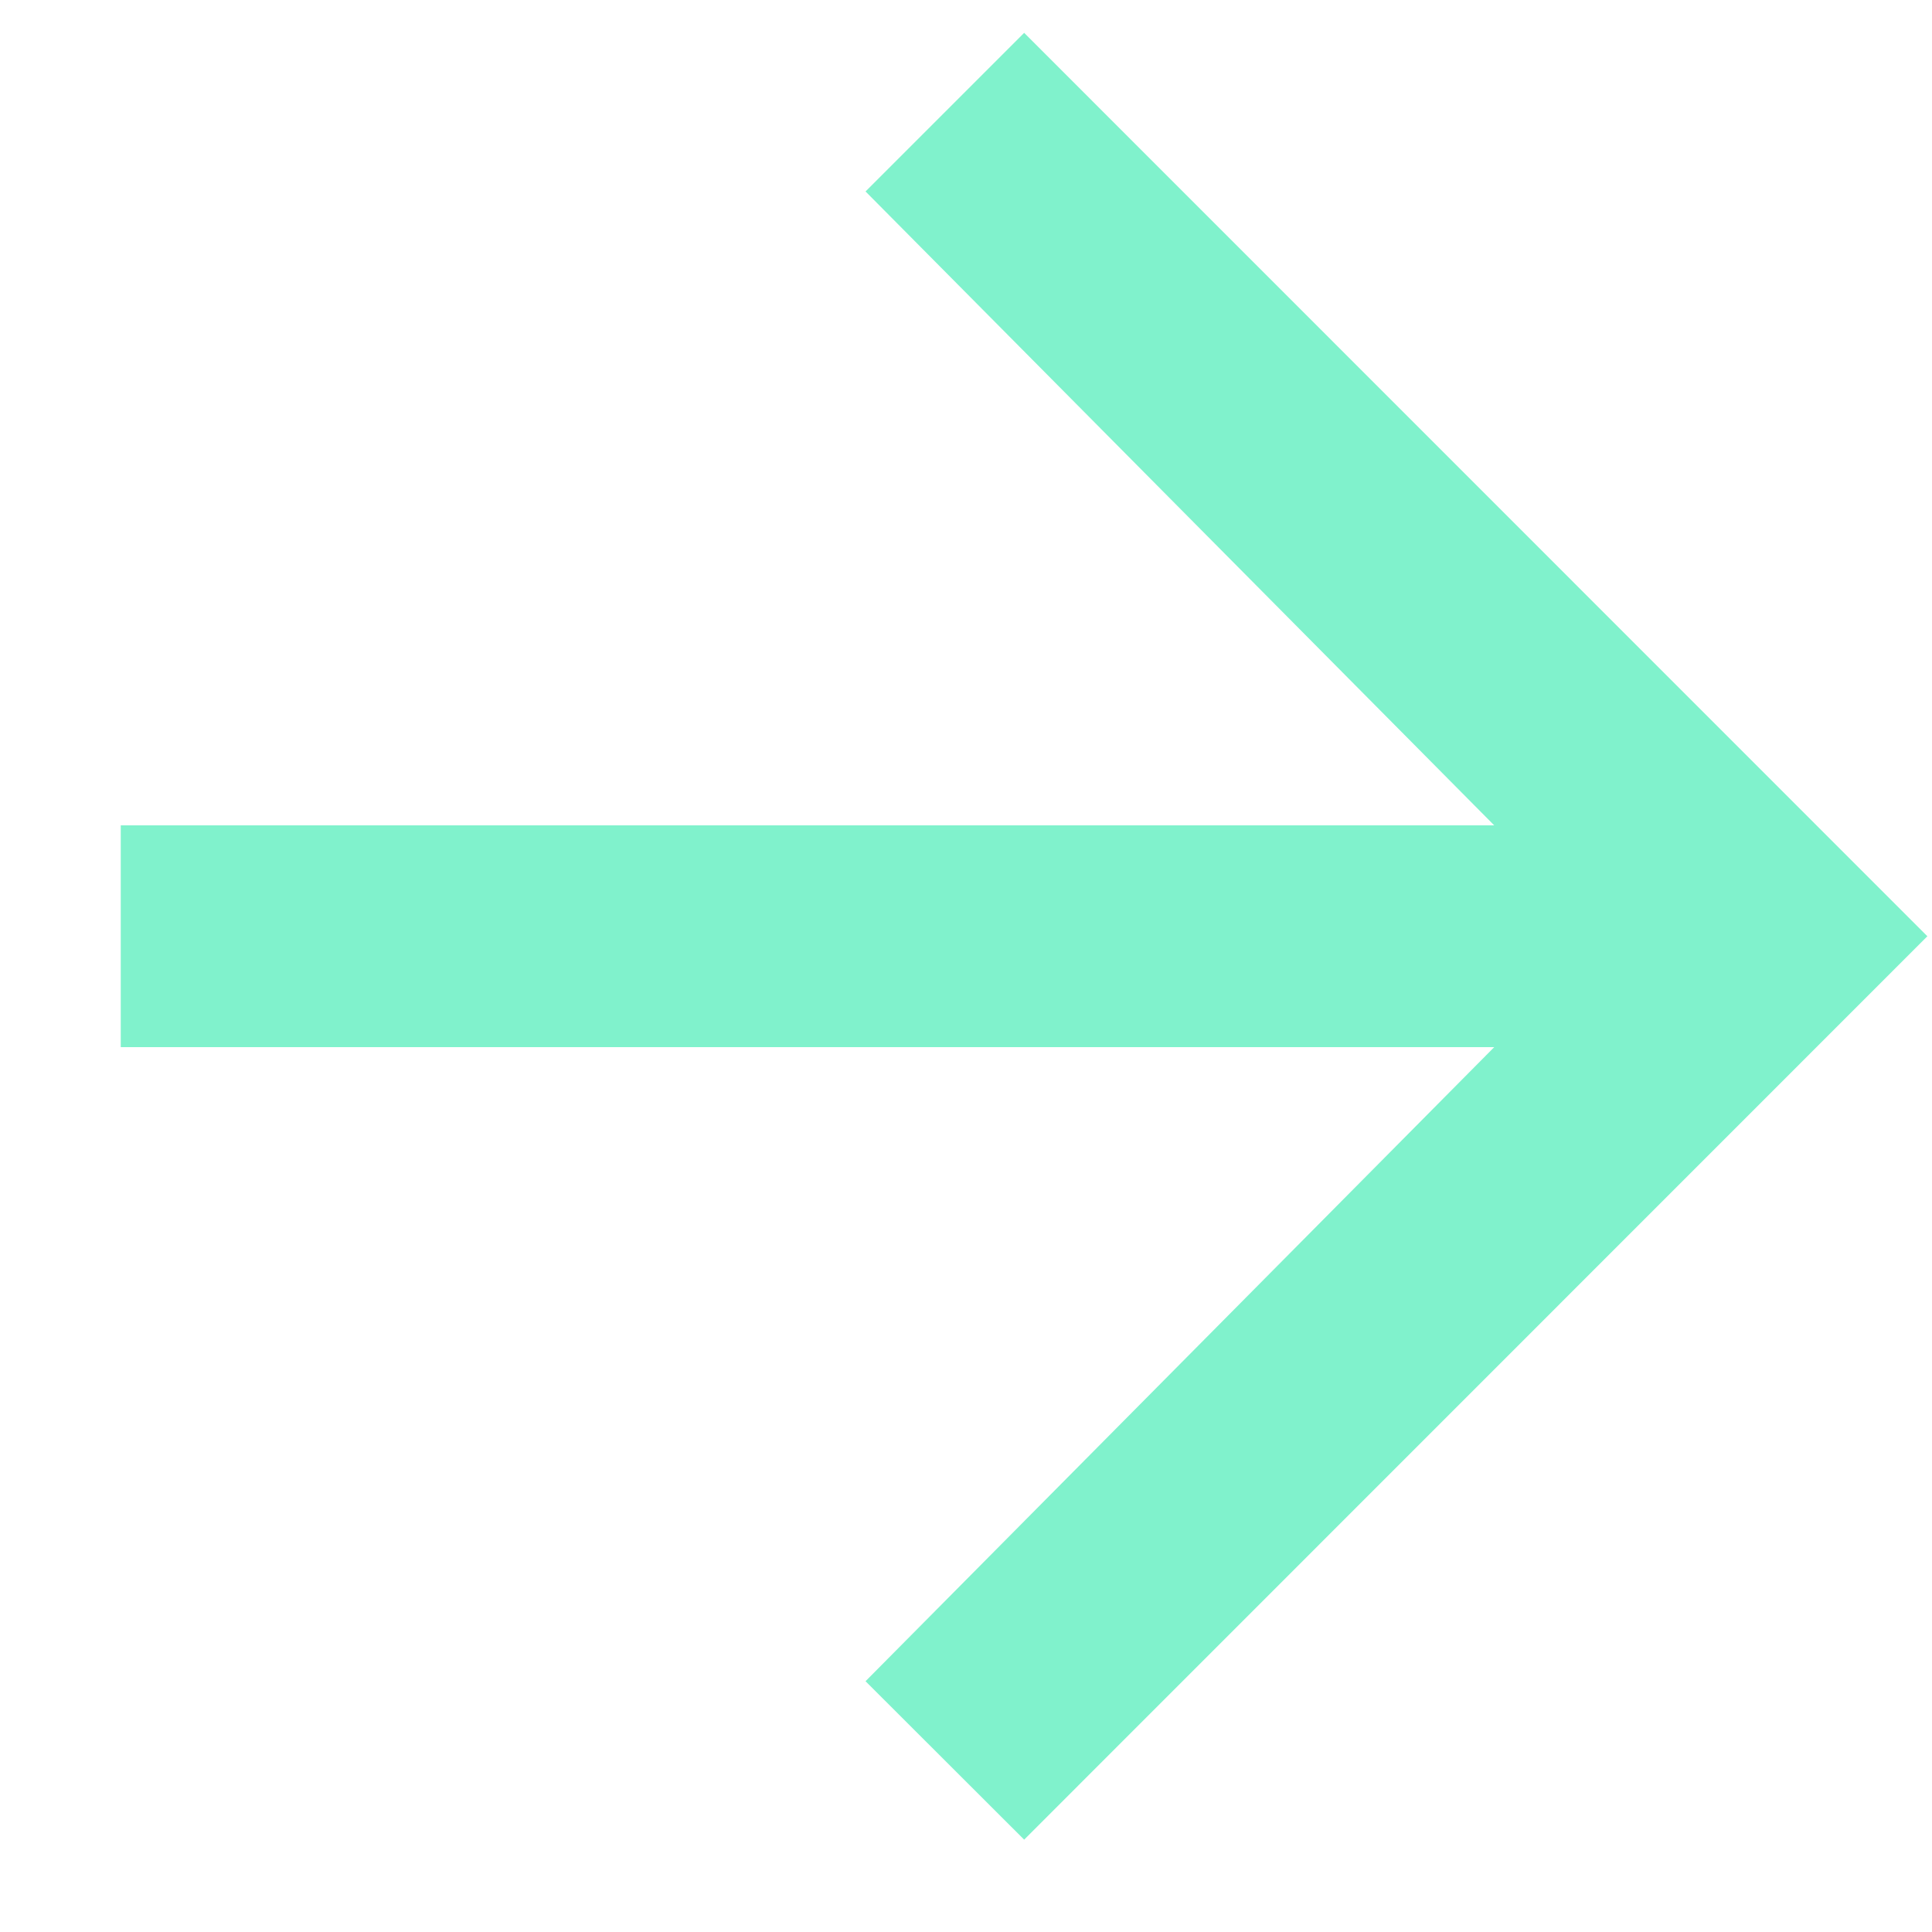 <svg width="10" height="10" viewBox="0 0 10 10" fill="none" xmlns="http://www.w3.org/2000/svg">
<path d="M5.301 0.17L9.976 4.846L5.301 9.522L4.48 8.702L7.734 5.42H0.625V4.272H7.734L4.48 0.991L5.301 0.17Z" fill="#80F2CC"/>
</svg>
